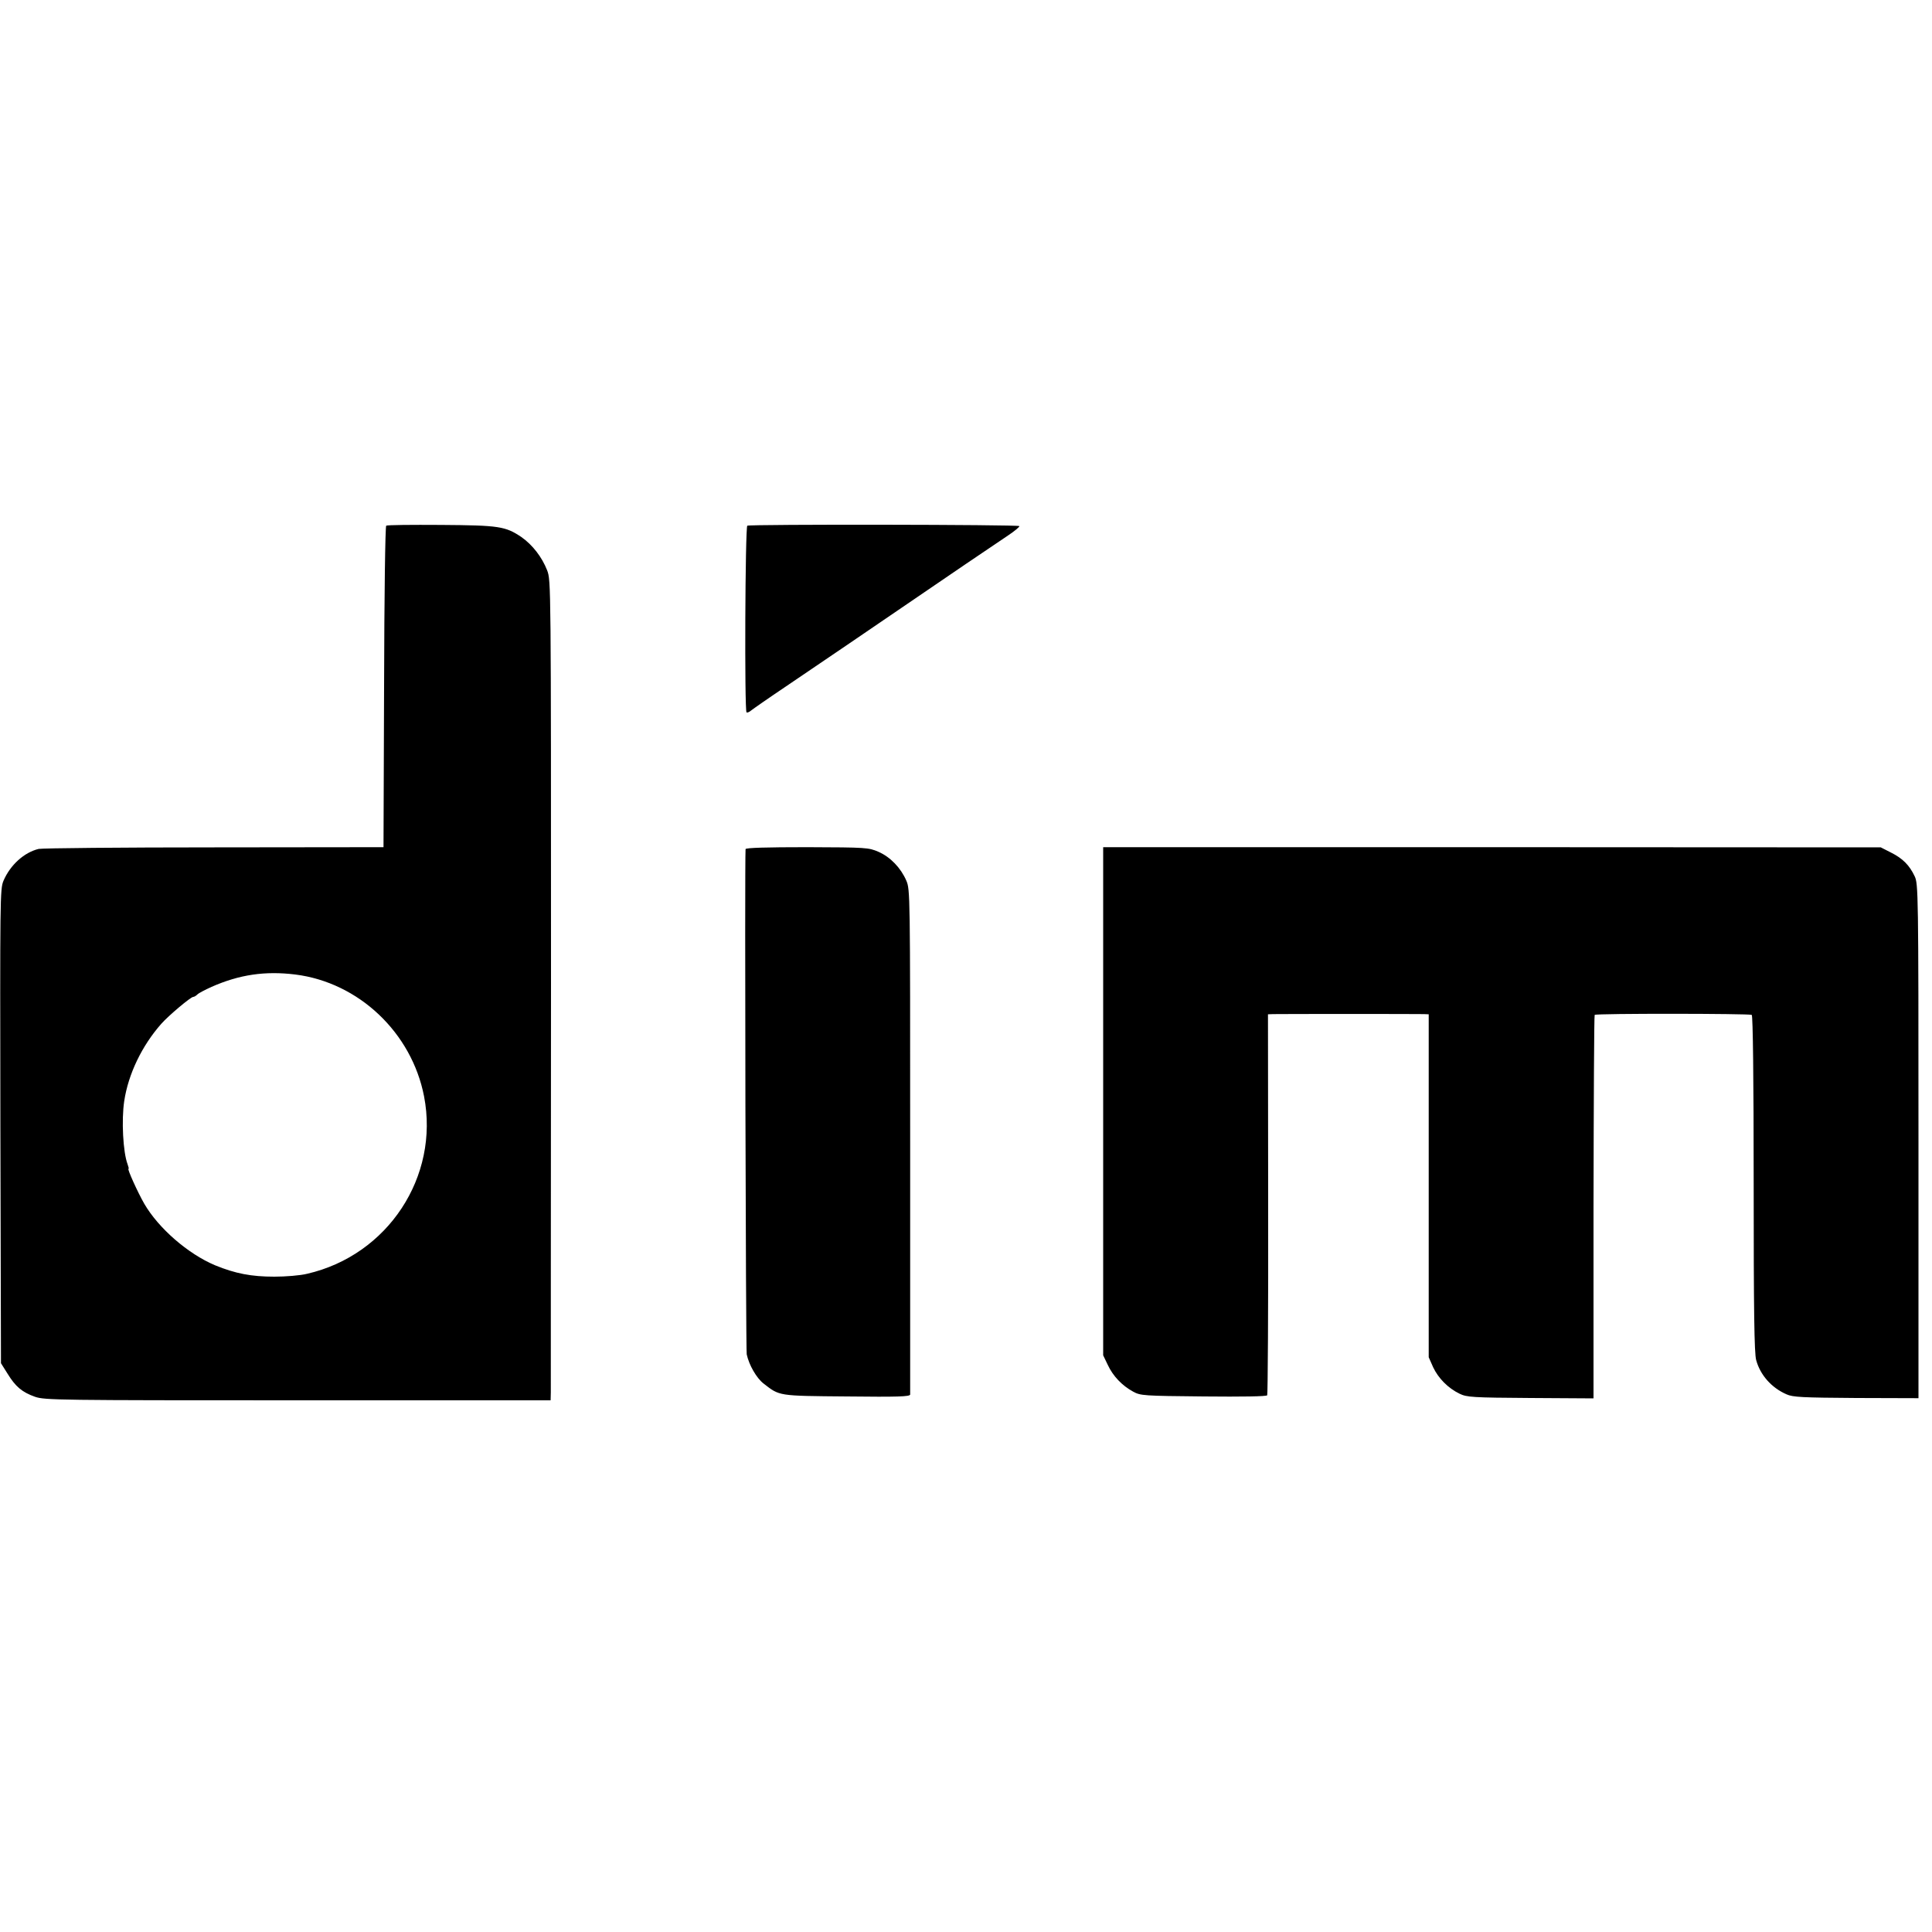 <svg version="1" xmlns="http://www.w3.org/2000/svg" width="1333.333" height="1333.333" viewBox="0 0 1000 1000"><path d="M199.9 272.1c-.5.3-1 35.8-1.1 83.5l-.3 82.9-87.5.1c-48.1 0-89.1.4-91 .8-7.5 1.8-14.7 8.3-18.2 16.5-1.8 4.2-1.8 8.9-1.6 127l.3 122.7 3.4 5.4c4.1 6.7 7.5 9.6 14.3 12 5 1.7 11.9 1.8 136.1 1.8H285l.1-4.2c0-2.2 0-97.7.1-212.1 0-207.1 0-208-2-213.3-2.7-6.9-7.6-13.2-13.3-17.2-8.3-5.6-11.6-6.1-41.7-6.3-15.1-.1-27.8 0-28.3.4zm-47.1 232.3c32.9 4.1 60.3 30.1 66.7 63.1 8 41.6-18.8 82.2-60.5 91.8-3.6.9-11.2 1.5-17 1.5-11.9 0-20.2-1.6-30.7-5.9-14-5.9-29.2-19.1-36.6-31.8-3.4-5.9-8.9-18.1-8.2-18.1.3 0 0-1.1-.5-2.5-2.3-6.1-3.2-22.7-1.7-32.6 2.1-14 9.2-28.7 19.2-40 3.6-4.1 15.2-13.9 16.5-13.9.5 0 1.5-.6 2.2-1.3.7-.7 4-2.4 7.3-3.9 14.5-6.4 27.8-8.3 43.3-6.4zM386.8 272.1c-1.1.7-1.5 95.5-.4 96.6.3.3 1.4-.1 2.3-.9 1-.8 9-6.4 17.8-12.3 21.7-14.7 43.2-29.3 60-40.8 23.2-15.9 48.3-32.9 55.2-37.5 3.6-2.4 6.2-4.6 5.9-4.9-.8-.8-139.5-1-140.8-.2zM385.9 439.5c-.5 8 .1 259.1.6 261.5 1.2 5.6 5.1 12.3 8.7 15.1 8.4 6.5 7.2 6.4 43.1 6.7 26.4.3 32.7.1 32.8-1V590.5c0-127.9 0-130.1-2-134.7-2.8-6.5-8.2-12.2-14.4-14.9-5.1-2.2-6.1-2.3-36.9-2.4-21 0-31.8.3-31.9 1zM571 570v131.5l2.4 5c2.7 5.8 7.4 10.7 13.1 13.8 3.8 2.1 5.4 2.2 36.4 2.5 20.2.2 32.6 0 33-.6.3-.6.6-45.2.5-99.1l-.1-98.1 2.6-.1c3.7-.1 75.1-.1 78.1 0l2.5.1v177.5l2.3 5.2c2.7 5.7 7.7 10.8 13.7 13.7 3.7 1.8 6.6 2 36.7 2.2l32.6.2v-99c.1-54.5.3-99.2.6-99.5.8-.8 80.1-.7 81.3 0 .6.4 1 33 1 87.4 0 65.9.3 87.9 1.3 91.3 2.1 7.7 7.9 14.3 15.7 17.7 3.3 1.5 8.3 1.7 36.1 1.9l32.2.1V590.6c0-129.1-.1-133.2-2-137.1-2.7-5.7-6.2-9.2-12.2-12.2l-5.3-2.7-201.3-.1H571V570z"/></svg>